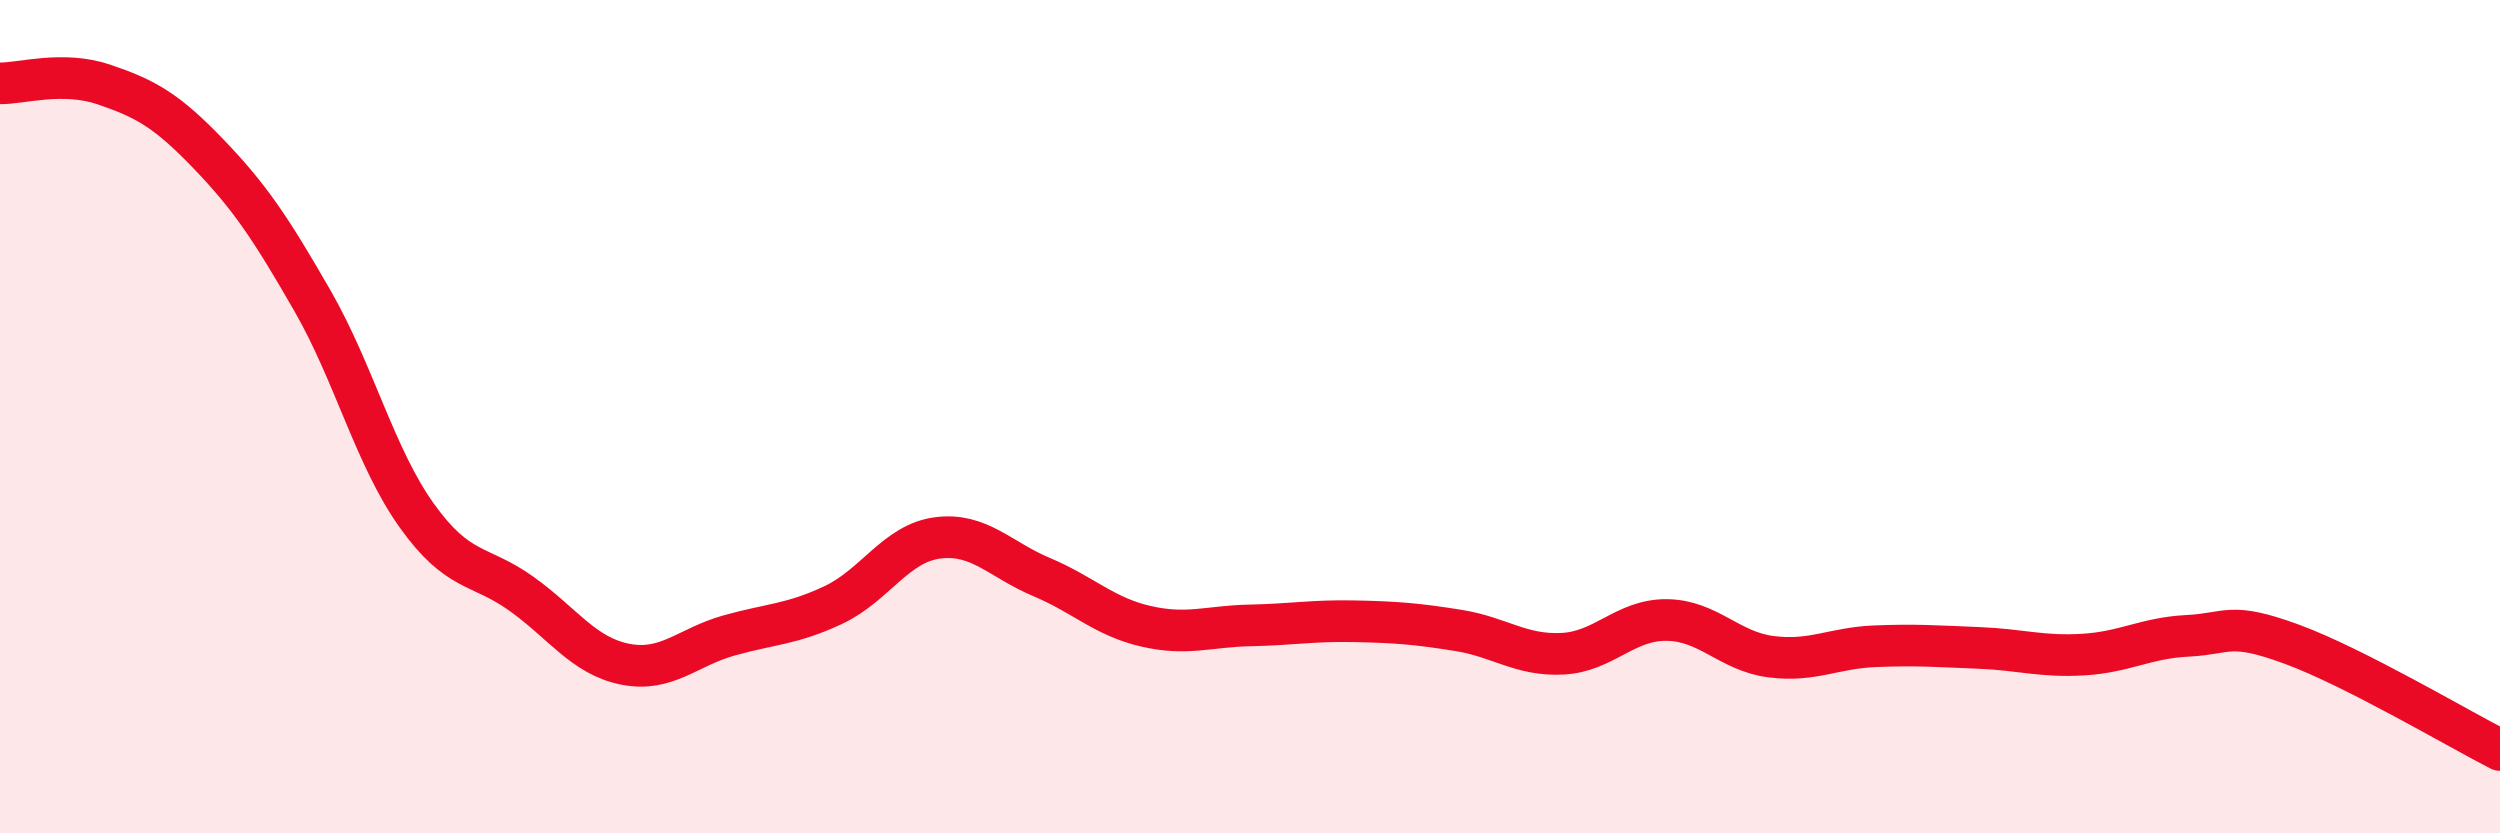 
    <svg width="60" height="20" viewBox="0 0 60 20" xmlns="http://www.w3.org/2000/svg">
      <path
        d="M 0,2 C 0.5,2.01 1.5,1.69 2.5,2.03 C 3.5,2.37 4,2.65 5,3.69 C 6,4.73 6.5,5.48 7.5,7.22 C 8.5,8.96 9,10.97 10,12.37 C 11,13.77 11.5,13.53 12.5,14.24 C 13.5,14.95 14,15.74 15,15.94 C 16,16.14 16.5,15.53 17.5,15.25 C 18.5,14.97 19,14.99 20,14.52 C 21,14.05 21.5,13.04 22.5,12.91 C 23.5,12.78 24,13.43 25,13.85 C 26,14.27 26.5,14.8 27.5,15.03 C 28.5,15.26 29,15.03 30,15.01 C 31,14.99 31.5,14.89 32.5,14.91 C 33.5,14.93 34,14.97 35,15.13 C 36,15.29 36.5,15.74 37.5,15.69 C 38.5,15.64 39,14.87 40,14.88 C 41,14.89 41.5,15.63 42.5,15.76 C 43.5,15.89 44,15.55 45,15.51 C 46,15.47 46.5,15.51 47.5,15.55 C 48.5,15.59 49,15.77 50,15.71 C 51,15.65 51.5,15.31 52.5,15.26 C 53.5,15.21 53.5,14.91 55,15.46 C 56.5,16.01 59,17.49 60,18L60 20L0 20Z"
        fill="#EB0A25"
        opacity="0.1"
        stroke-linecap="round"
        stroke-linejoin="round"
      />
      <path
        d="M 0,2 C 0.5,2.01 1.5,1.69 2.5,2.03 C 3.5,2.37 4,2.65 5,3.69 C 6,4.73 6.5,5.48 7.5,7.22 C 8.5,8.96 9,10.97 10,12.37 C 11,13.77 11.5,13.53 12.5,14.24 C 13.5,14.95 14,15.74 15,15.94 C 16,16.14 16.5,15.53 17.5,15.25 C 18.5,14.97 19,14.99 20,14.52 C 21,14.05 21.5,13.04 22.5,12.91 C 23.5,12.78 24,13.43 25,13.85 C 26,14.27 26.5,14.8 27.5,15.03 C 28.5,15.26 29,15.03 30,15.01 C 31,14.99 31.5,14.89 32.5,14.91 C 33.5,14.93 34,14.97 35,15.13 C 36,15.29 36.5,15.74 37.5,15.69 C 38.5,15.64 39,14.87 40,14.88 C 41,14.89 41.5,15.63 42.5,15.76 C 43.5,15.89 44,15.55 45,15.51 C 46,15.47 46.5,15.51 47.5,15.55 C 48.5,15.59 49,15.77 50,15.71 C 51,15.65 51.5,15.31 52.5,15.26 C 53.5,15.21 53.5,14.91 55,15.46 C 56.5,16.01 59,17.49 60,18"
        stroke="#EB0A25"
        stroke-width="1"
        fill="none"
        stroke-linecap="round"
        stroke-linejoin="round"
      />
    </svg>
  
